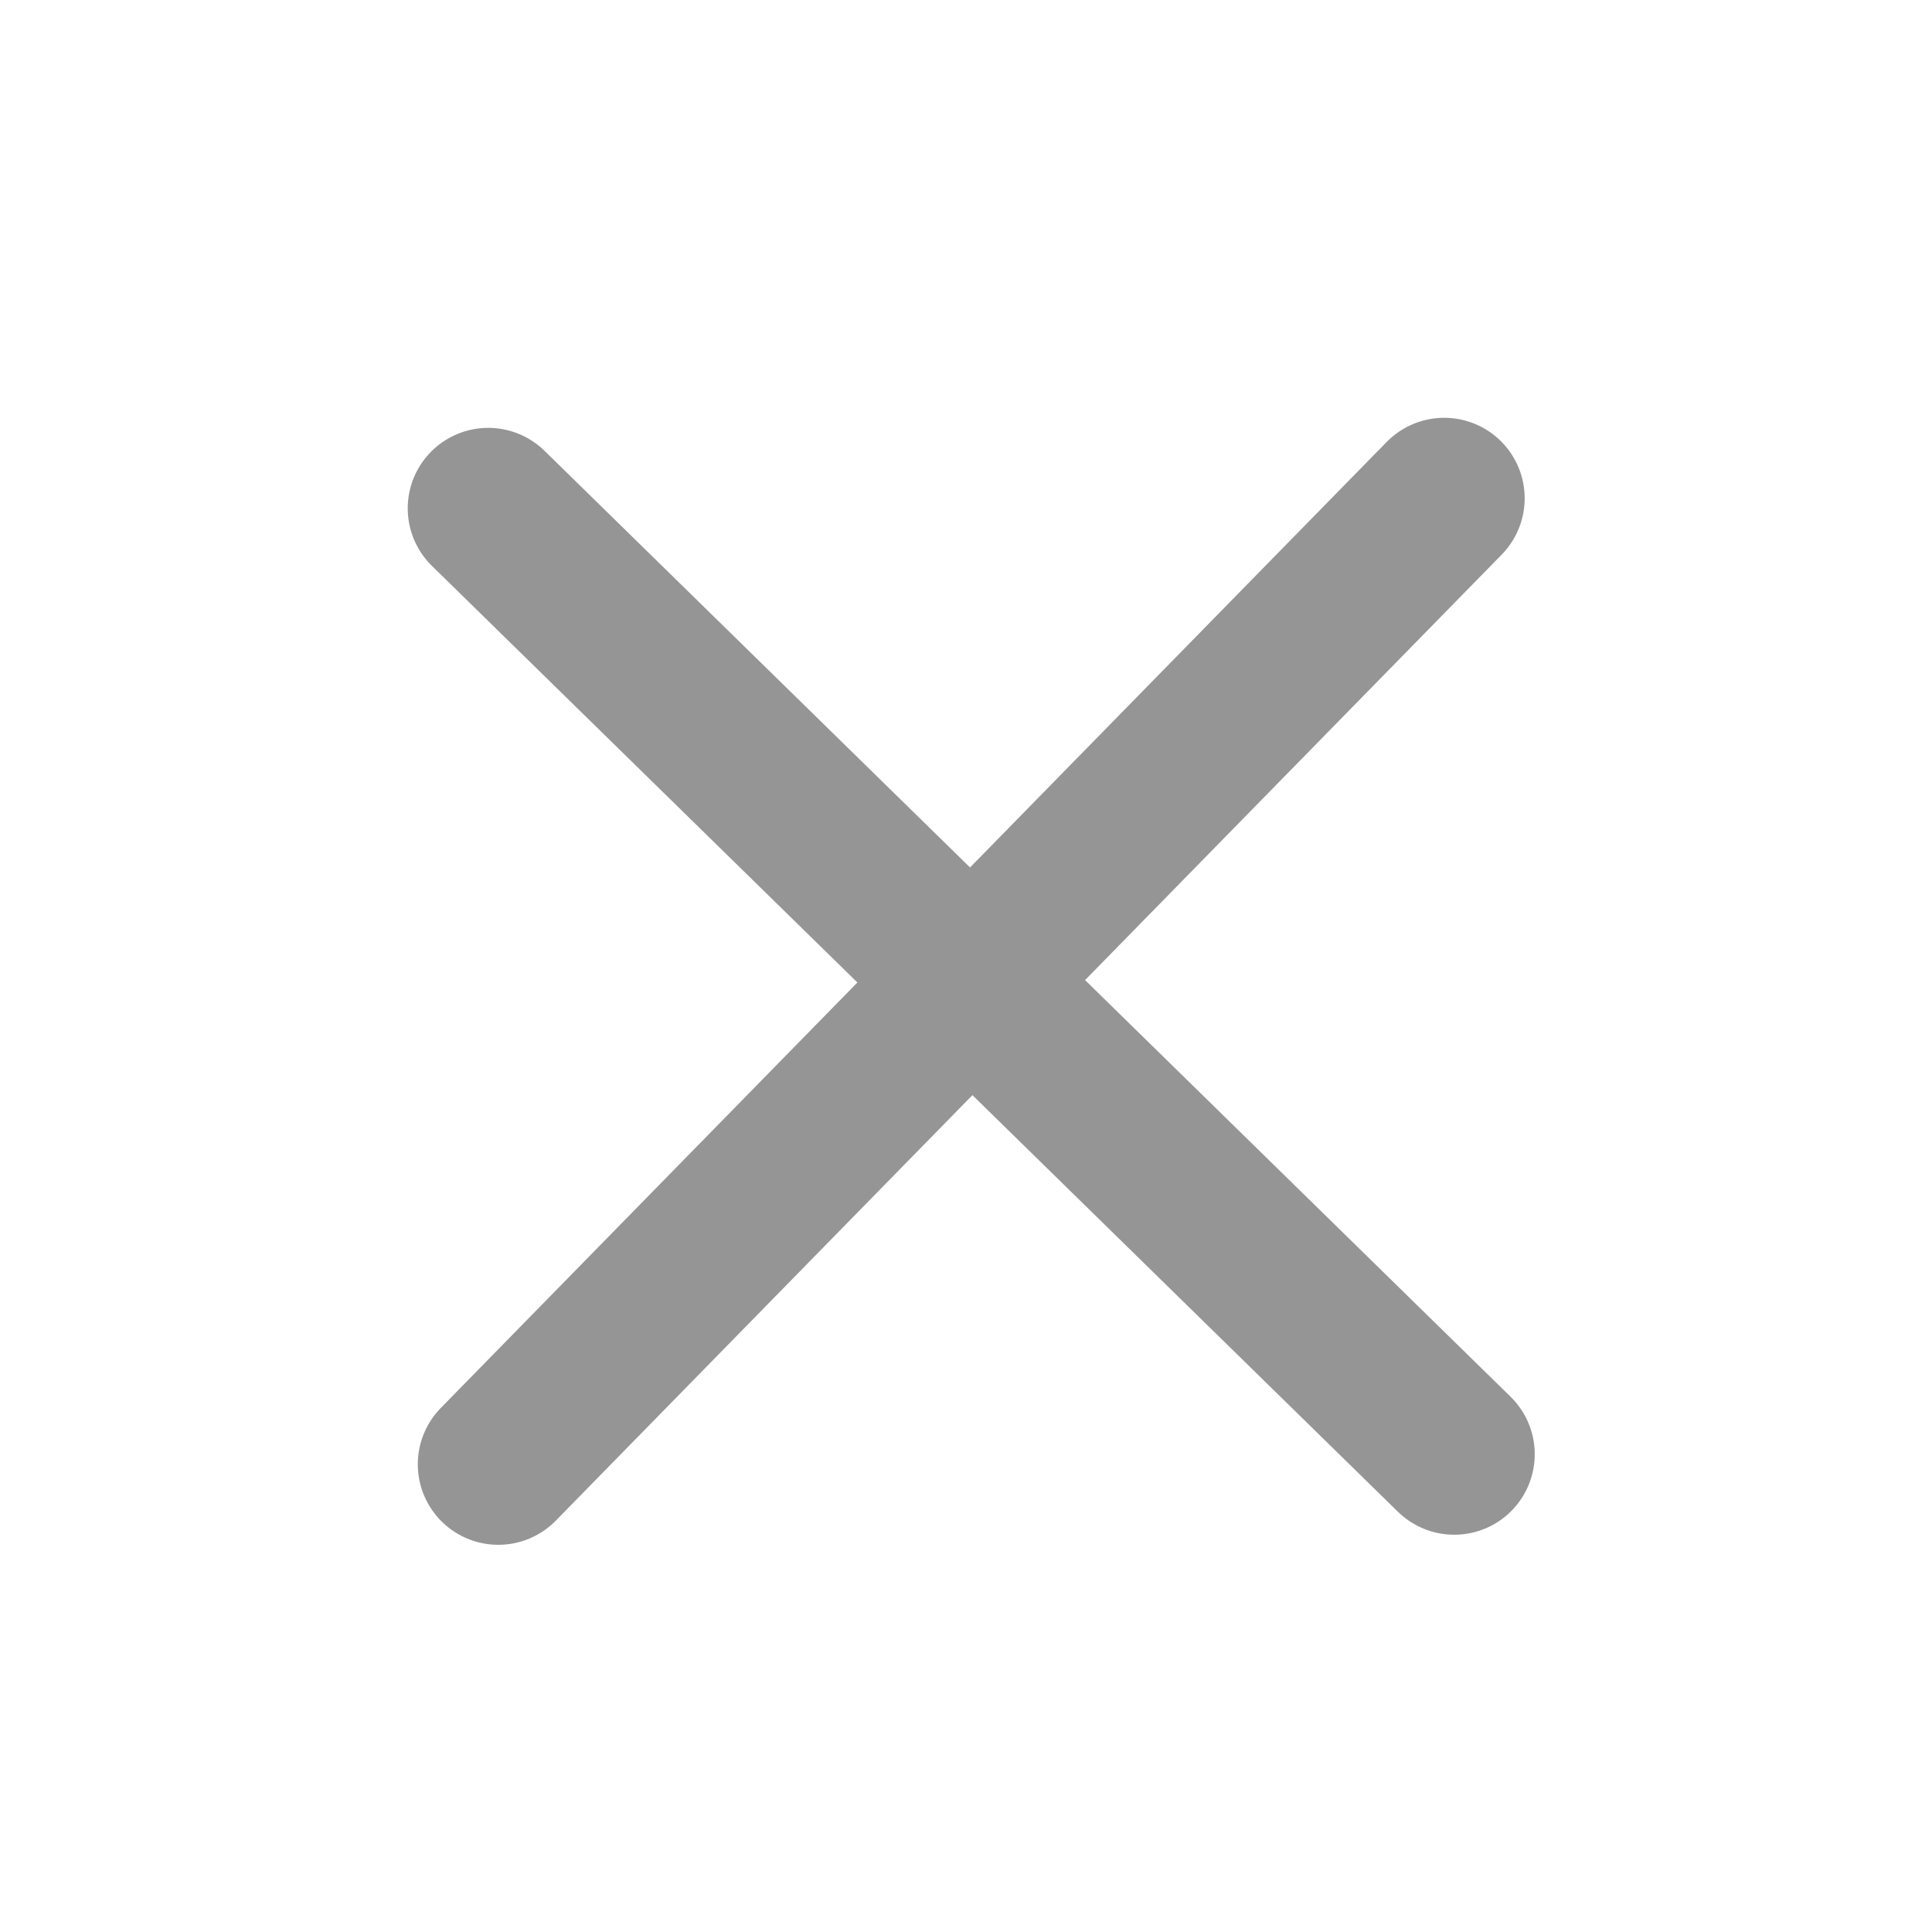 <svg xmlns="http://www.w3.org/2000/svg" viewBox="0 0 48 48">
            <defs>
              <style>.cls-1,.cls-2{fill:none;}.cls-2{stroke:#959595; stroke-linecap:round; stroke-linejoin:round; stroke-width:4px;}</style>
            </defs>
            <title>cross_24</title>
            <g id="data_2" data-name="data_2">
              <g id="Rect＿tomei" data-name="Rect">
                <rect class="cls-1" width="48" height="48"></rect>
              </g>
              <g id="icon">
                <line class="cls-2" x1="12.13" y1="12.63" x2="36.13" y2="36.13"></line>
                <line class="cls-2" x1="12.38" y1="36.38" x2="35.88" y2="12.38"></line>
              </g>
            </g>
          </svg>
